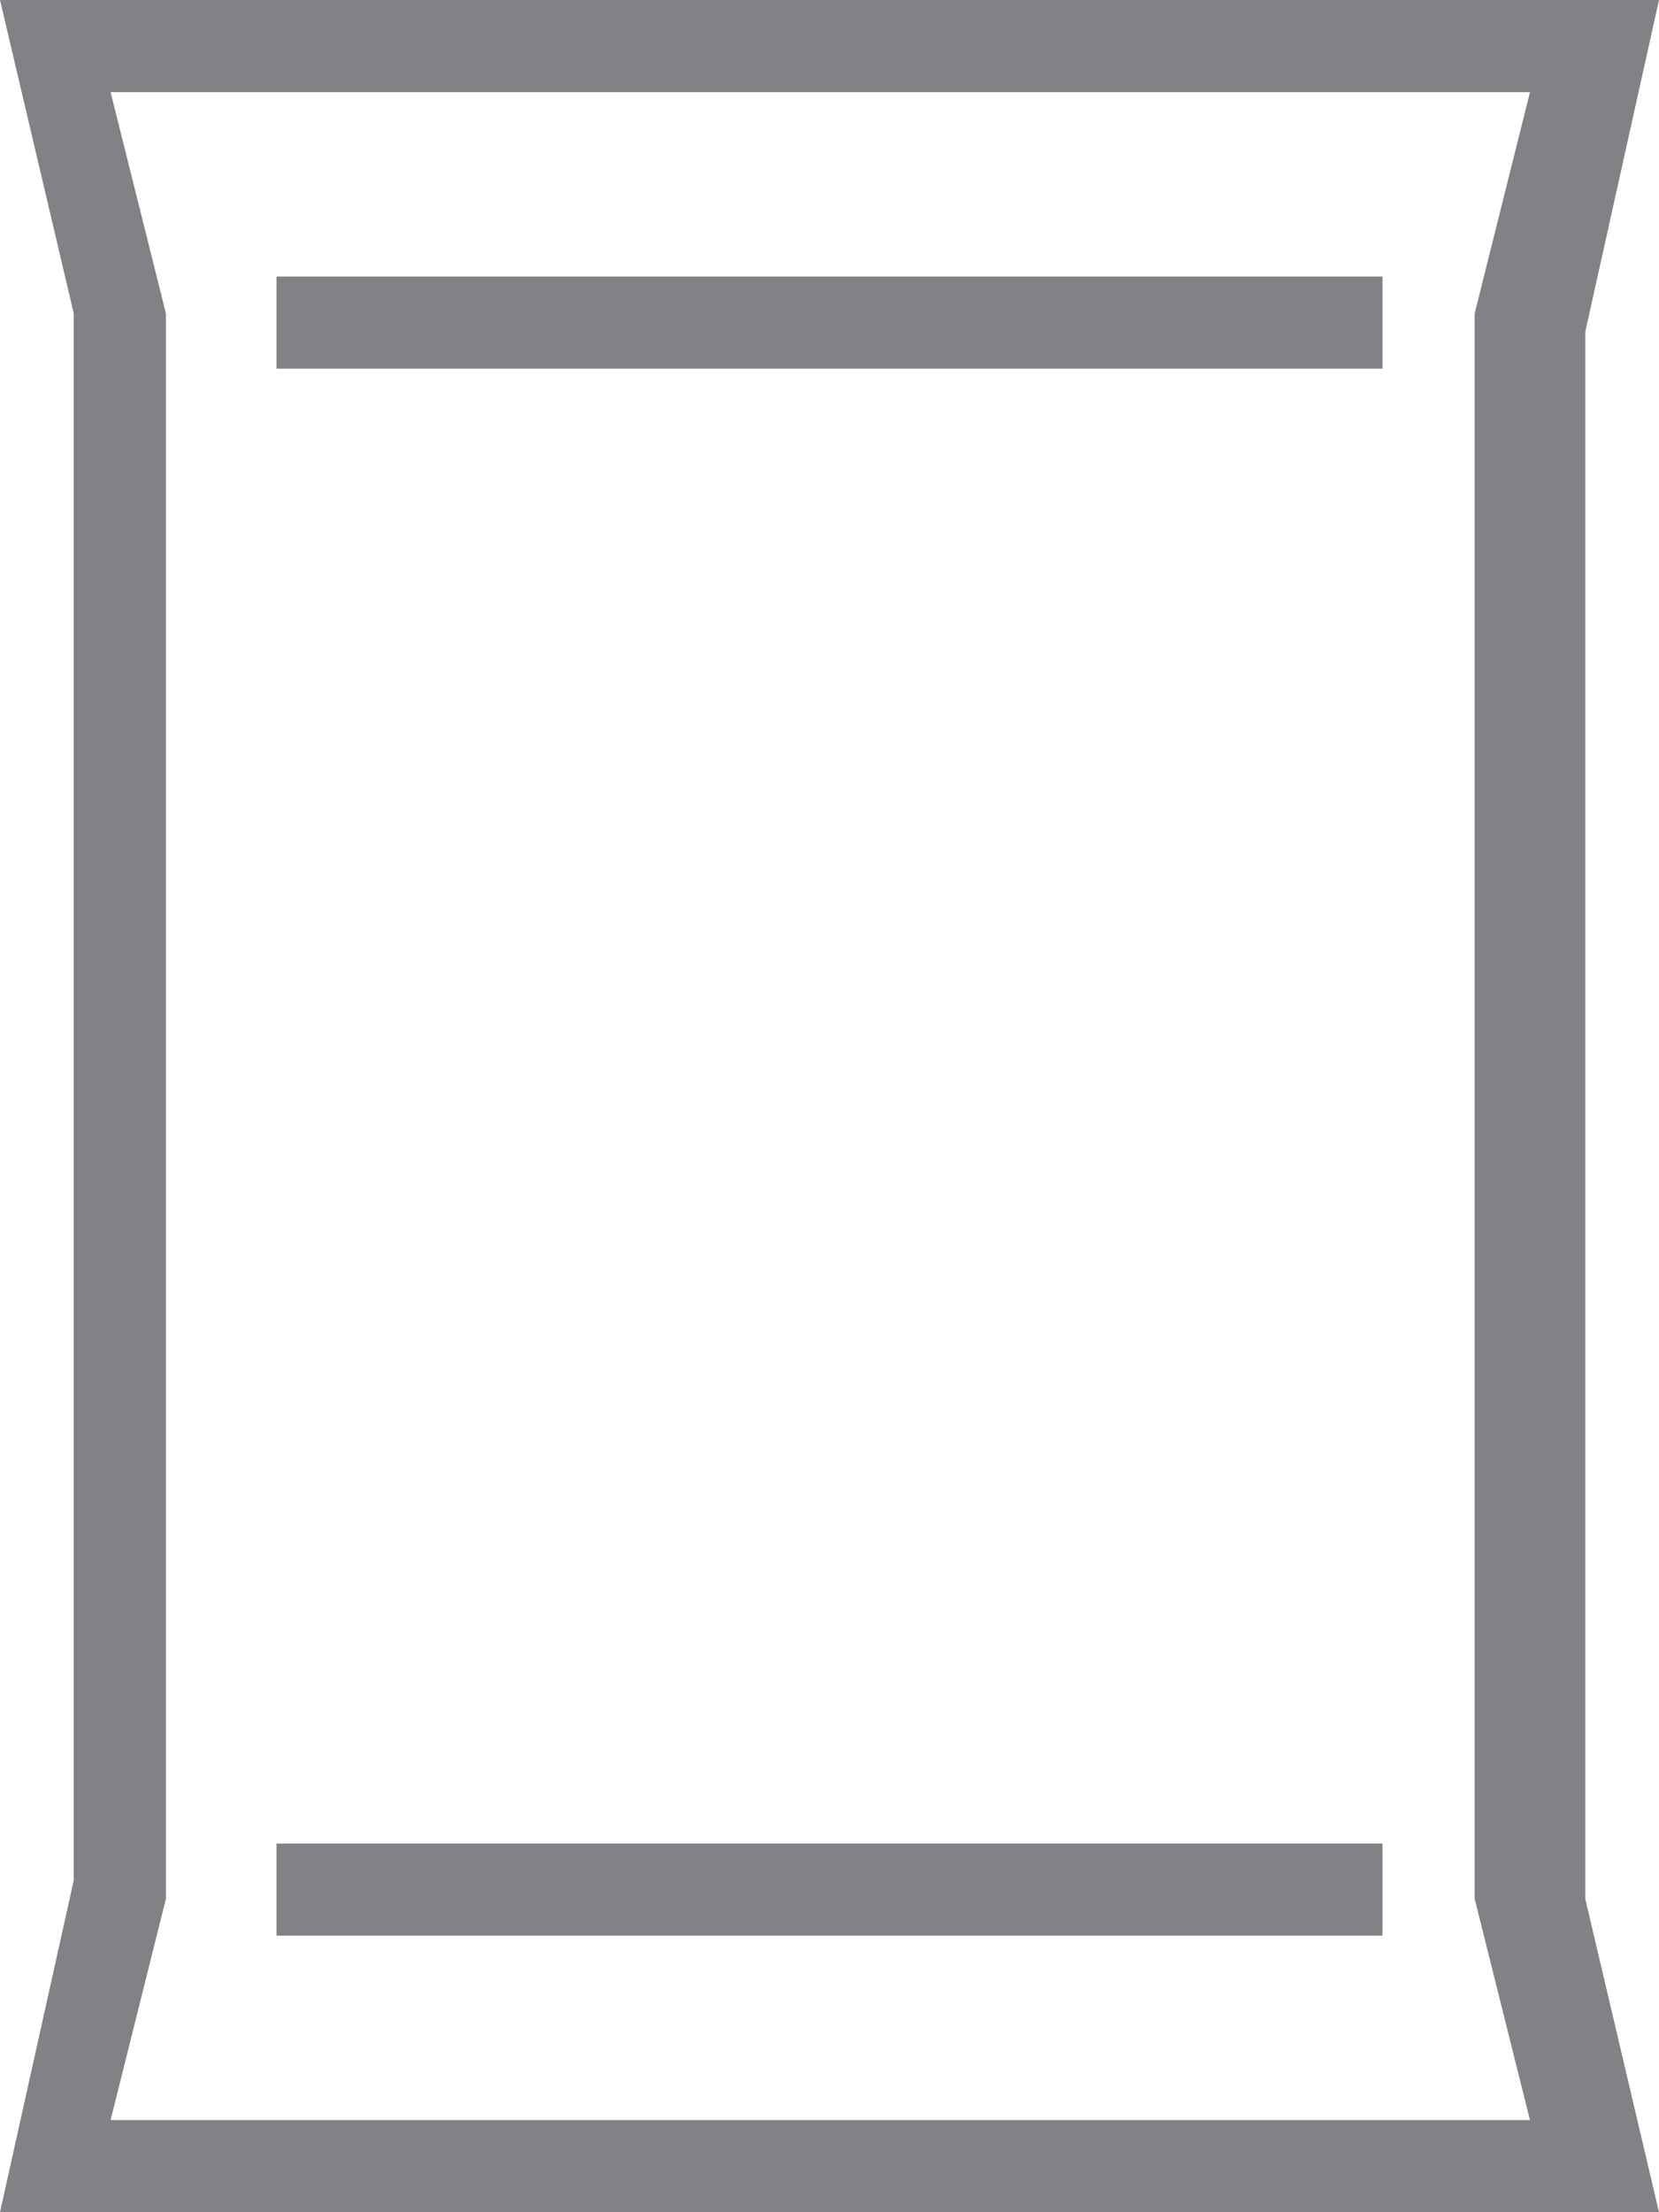 <svg enable-background="new 0 0 9 12" height="16" viewBox="0 0 9 12" width="12" xmlns="http://www.w3.org/2000/svg"><path d="m9 12h-9l.4-1.8v-8.5l-.4-1.7h9l-.4 1.8v8.5zm-8.4-.5h7.7l-.3-1.2v-8.6l.3-1.2h-7.7l.3 1.2v8.6zm6.9-1h-6v-.5h6zm0-8.5h-6v-.5h6z" fill="#808285"/></svg>